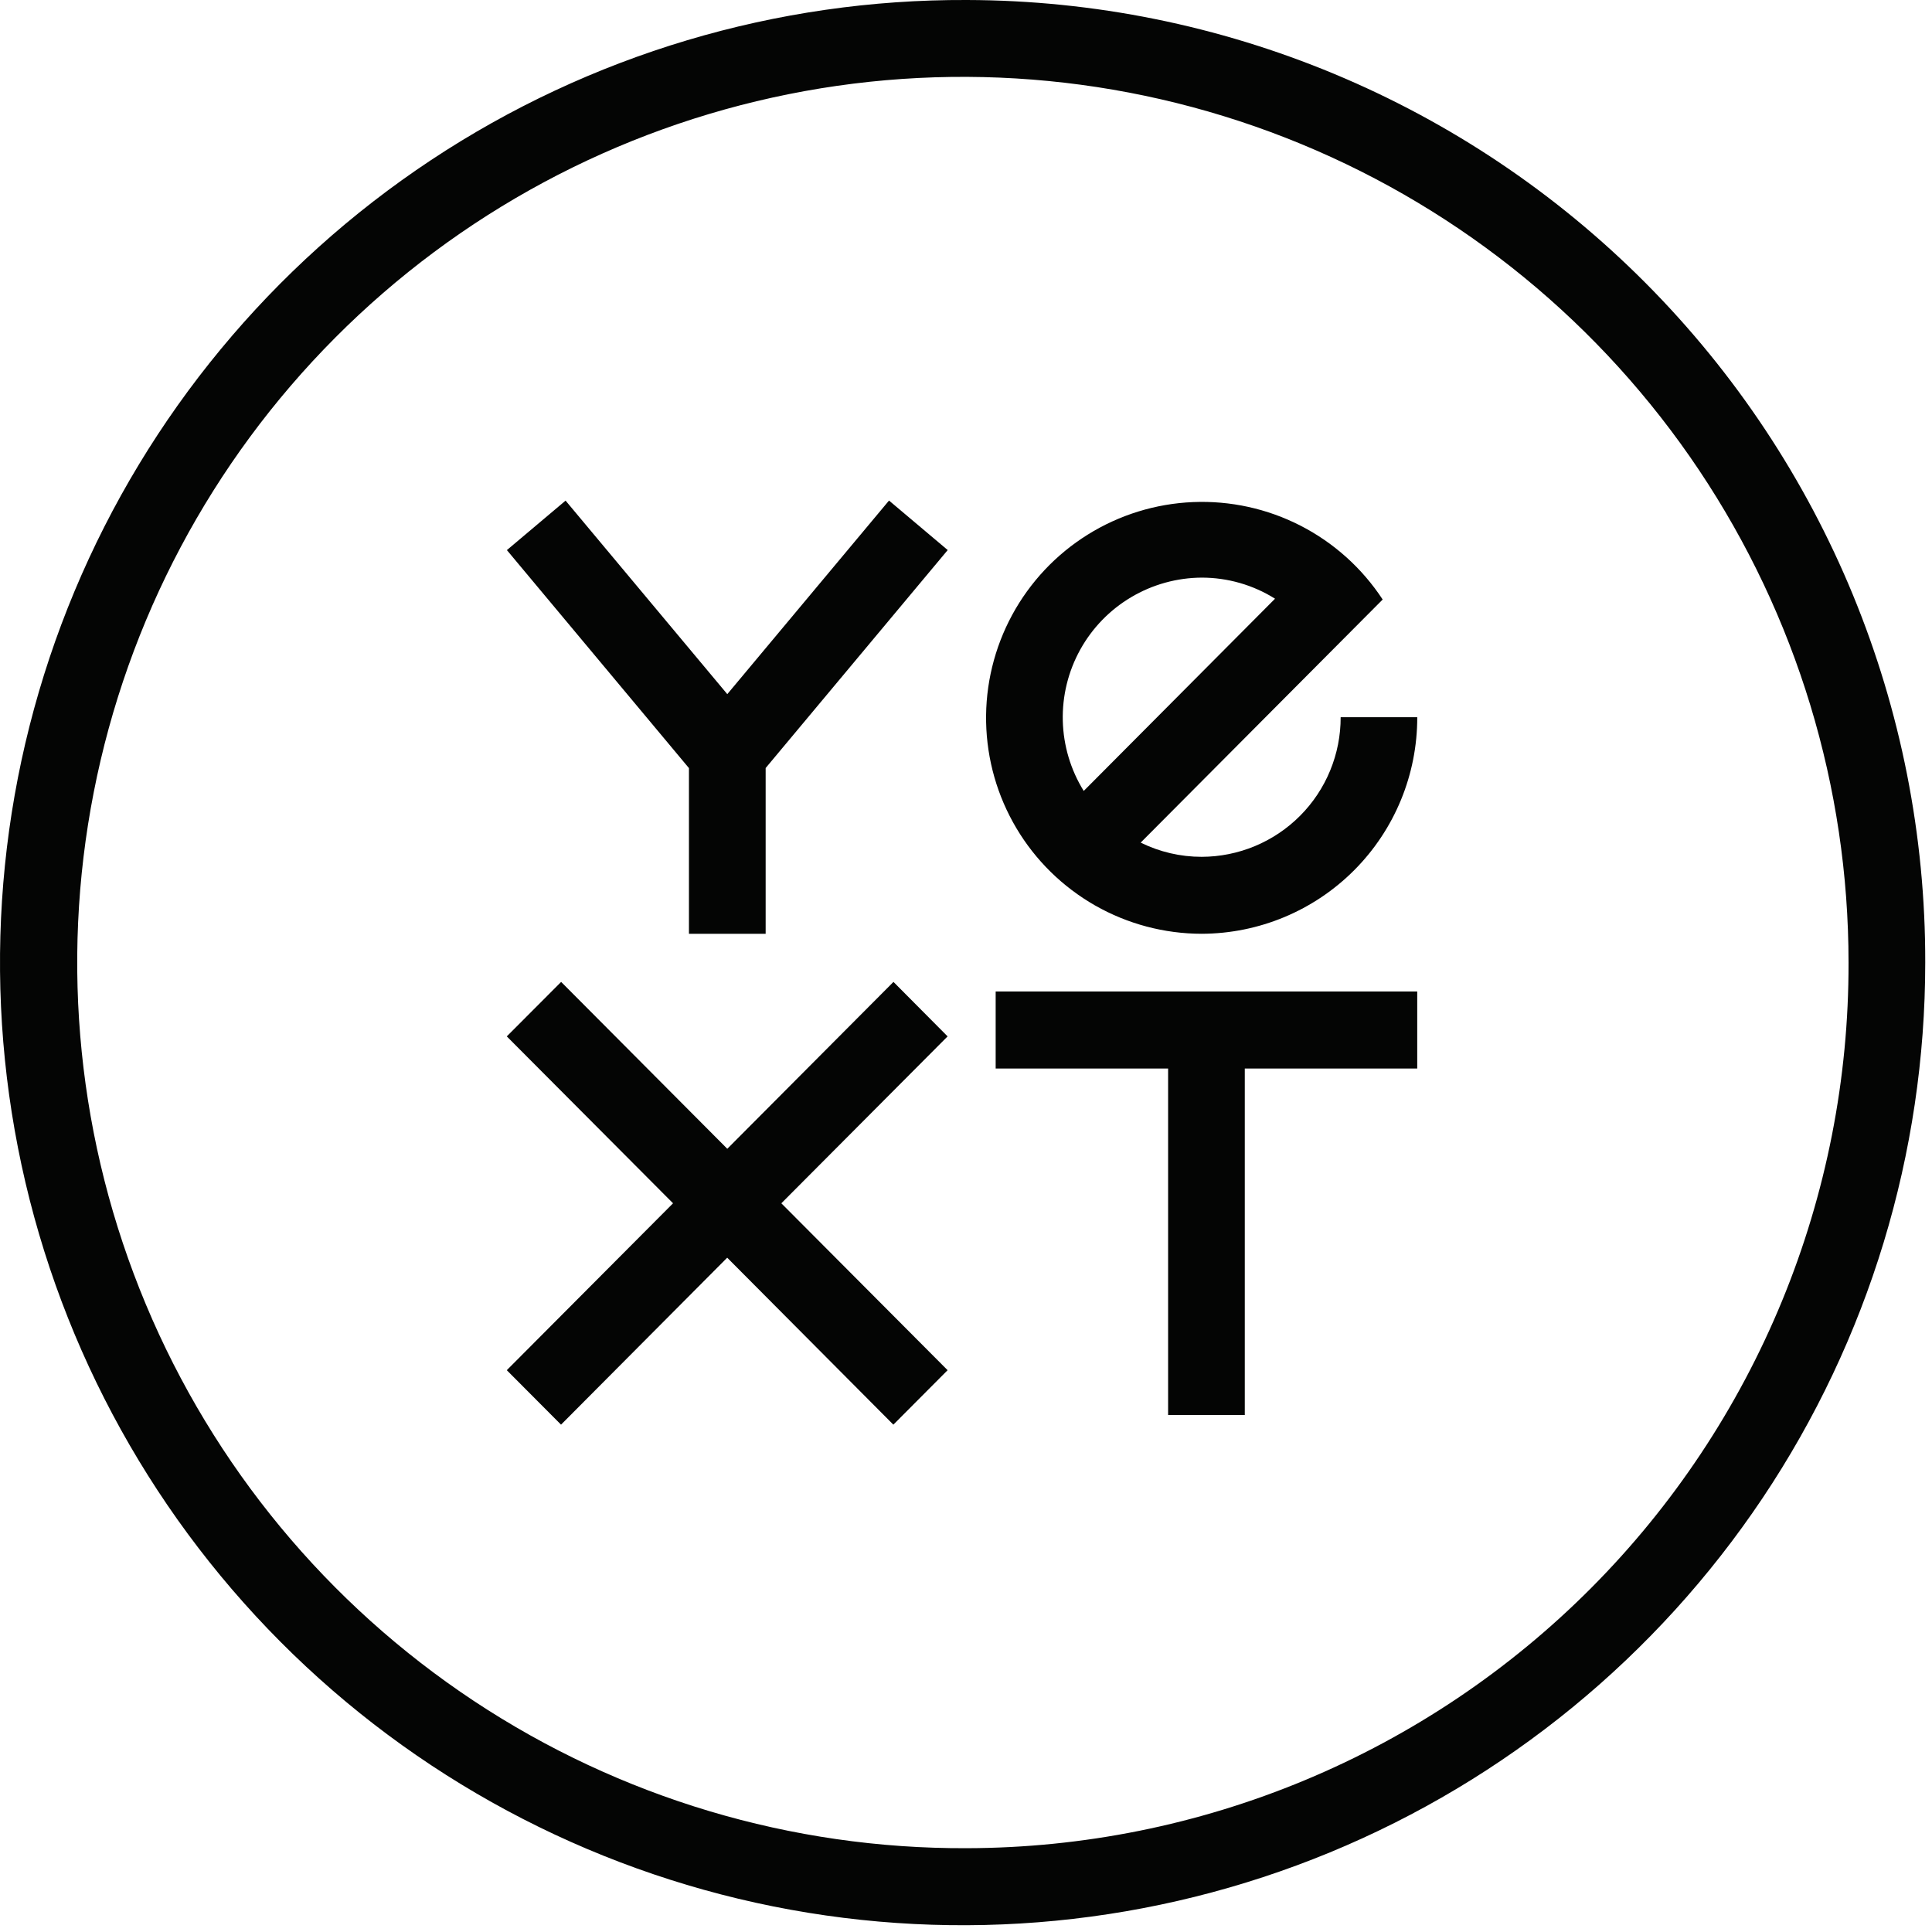 <svg width="90" height="90" viewBox="0 0 90 90" fill="none" xmlns="http://www.w3.org/2000/svg">
<path d="M45.043 0C36.165 -0.039 27.476 2.557 20.075 7.46C12.675 12.363 6.896 19.353 3.471 27.543C0.047 35.733 -0.87 44.756 0.837 53.467C2.545 62.179 6.8 70.188 13.063 76.479C19.326 82.771 27.316 87.061 36.019 88.808C44.723 90.555 53.75 89.679 61.955 86.291C70.161 82.903 77.176 77.156 82.113 69.778C87.049 62.399 89.684 53.721 89.685 44.844C89.711 32.978 85.023 21.587 76.651 13.177C68.279 4.767 56.909 0.027 45.043 0ZM45.043 86.096C36.875 86.133 28.88 83.745 22.07 79.234C15.261 74.723 9.943 68.293 6.792 60.757C3.64 53.222 2.796 44.92 4.367 36.905C5.937 28.889 9.852 21.52 15.614 15.732C21.377 9.943 28.728 5.994 36.736 4.387C44.744 2.78 53.05 3.586 60.599 6.703C68.149 9.82 74.604 15.108 79.146 21.897C83.688 28.686 86.112 36.67 86.112 44.838C86.125 50.244 85.073 55.599 83.016 60.599C80.959 65.598 77.937 70.143 74.124 73.974C70.31 77.805 65.779 80.848 60.789 82.927C55.799 85.007 50.449 86.084 45.043 86.096Z" fill="#040504"/>
<path d="M46.382 49.776H54.415V65.915H57.987V49.776H66.02V46.187H46.382V49.776ZM41.621 45.741L33.88 53.515L26.14 45.741L23.608 48.279L31.353 56.054L23.608 63.829L26.135 66.366L33.876 58.588L41.616 66.366L44.143 63.829L36.398 56.054L44.143 48.279L41.621 45.741ZM55.978 43.499C58.647 43.492 61.204 42.425 63.087 40.534C64.971 38.642 66.026 36.08 66.021 33.411H62.453C62.455 34.263 62.289 35.107 61.964 35.895C61.64 36.683 61.164 37.399 60.562 38.003C59.961 38.607 59.247 39.086 58.461 39.414C57.674 39.742 56.831 39.912 55.979 39.914C54.993 39.915 54.021 39.688 53.137 39.252L61.795 30.555L64.41 27.928C63.456 26.472 62.14 25.288 60.592 24.492C59.043 23.696 57.314 23.316 55.575 23.389C53.835 23.462 52.144 23.985 50.667 24.907C49.19 25.829 47.978 27.119 47.149 28.649C46.32 30.181 45.902 31.901 45.937 33.641C45.972 35.382 46.458 37.084 47.348 38.581C48.237 40.077 49.501 41.317 51.013 42.18C52.526 43.042 54.236 43.497 55.978 43.499ZM55.978 26.908C57.187 26.907 58.372 27.247 59.396 27.89L50.484 36.845C49.875 35.862 49.538 34.734 49.509 33.578C49.48 32.422 49.76 31.279 50.319 30.267C50.879 29.255 51.698 28.41 52.693 27.82C53.687 27.23 54.821 26.914 55.978 26.908ZM33.88 32.336L26.347 23.321L23.613 25.626L32.094 35.781V43.499H35.667V35.778L44.148 25.624L41.414 23.318L33.88 32.336Z" fill="#040504"/>
</svg>

